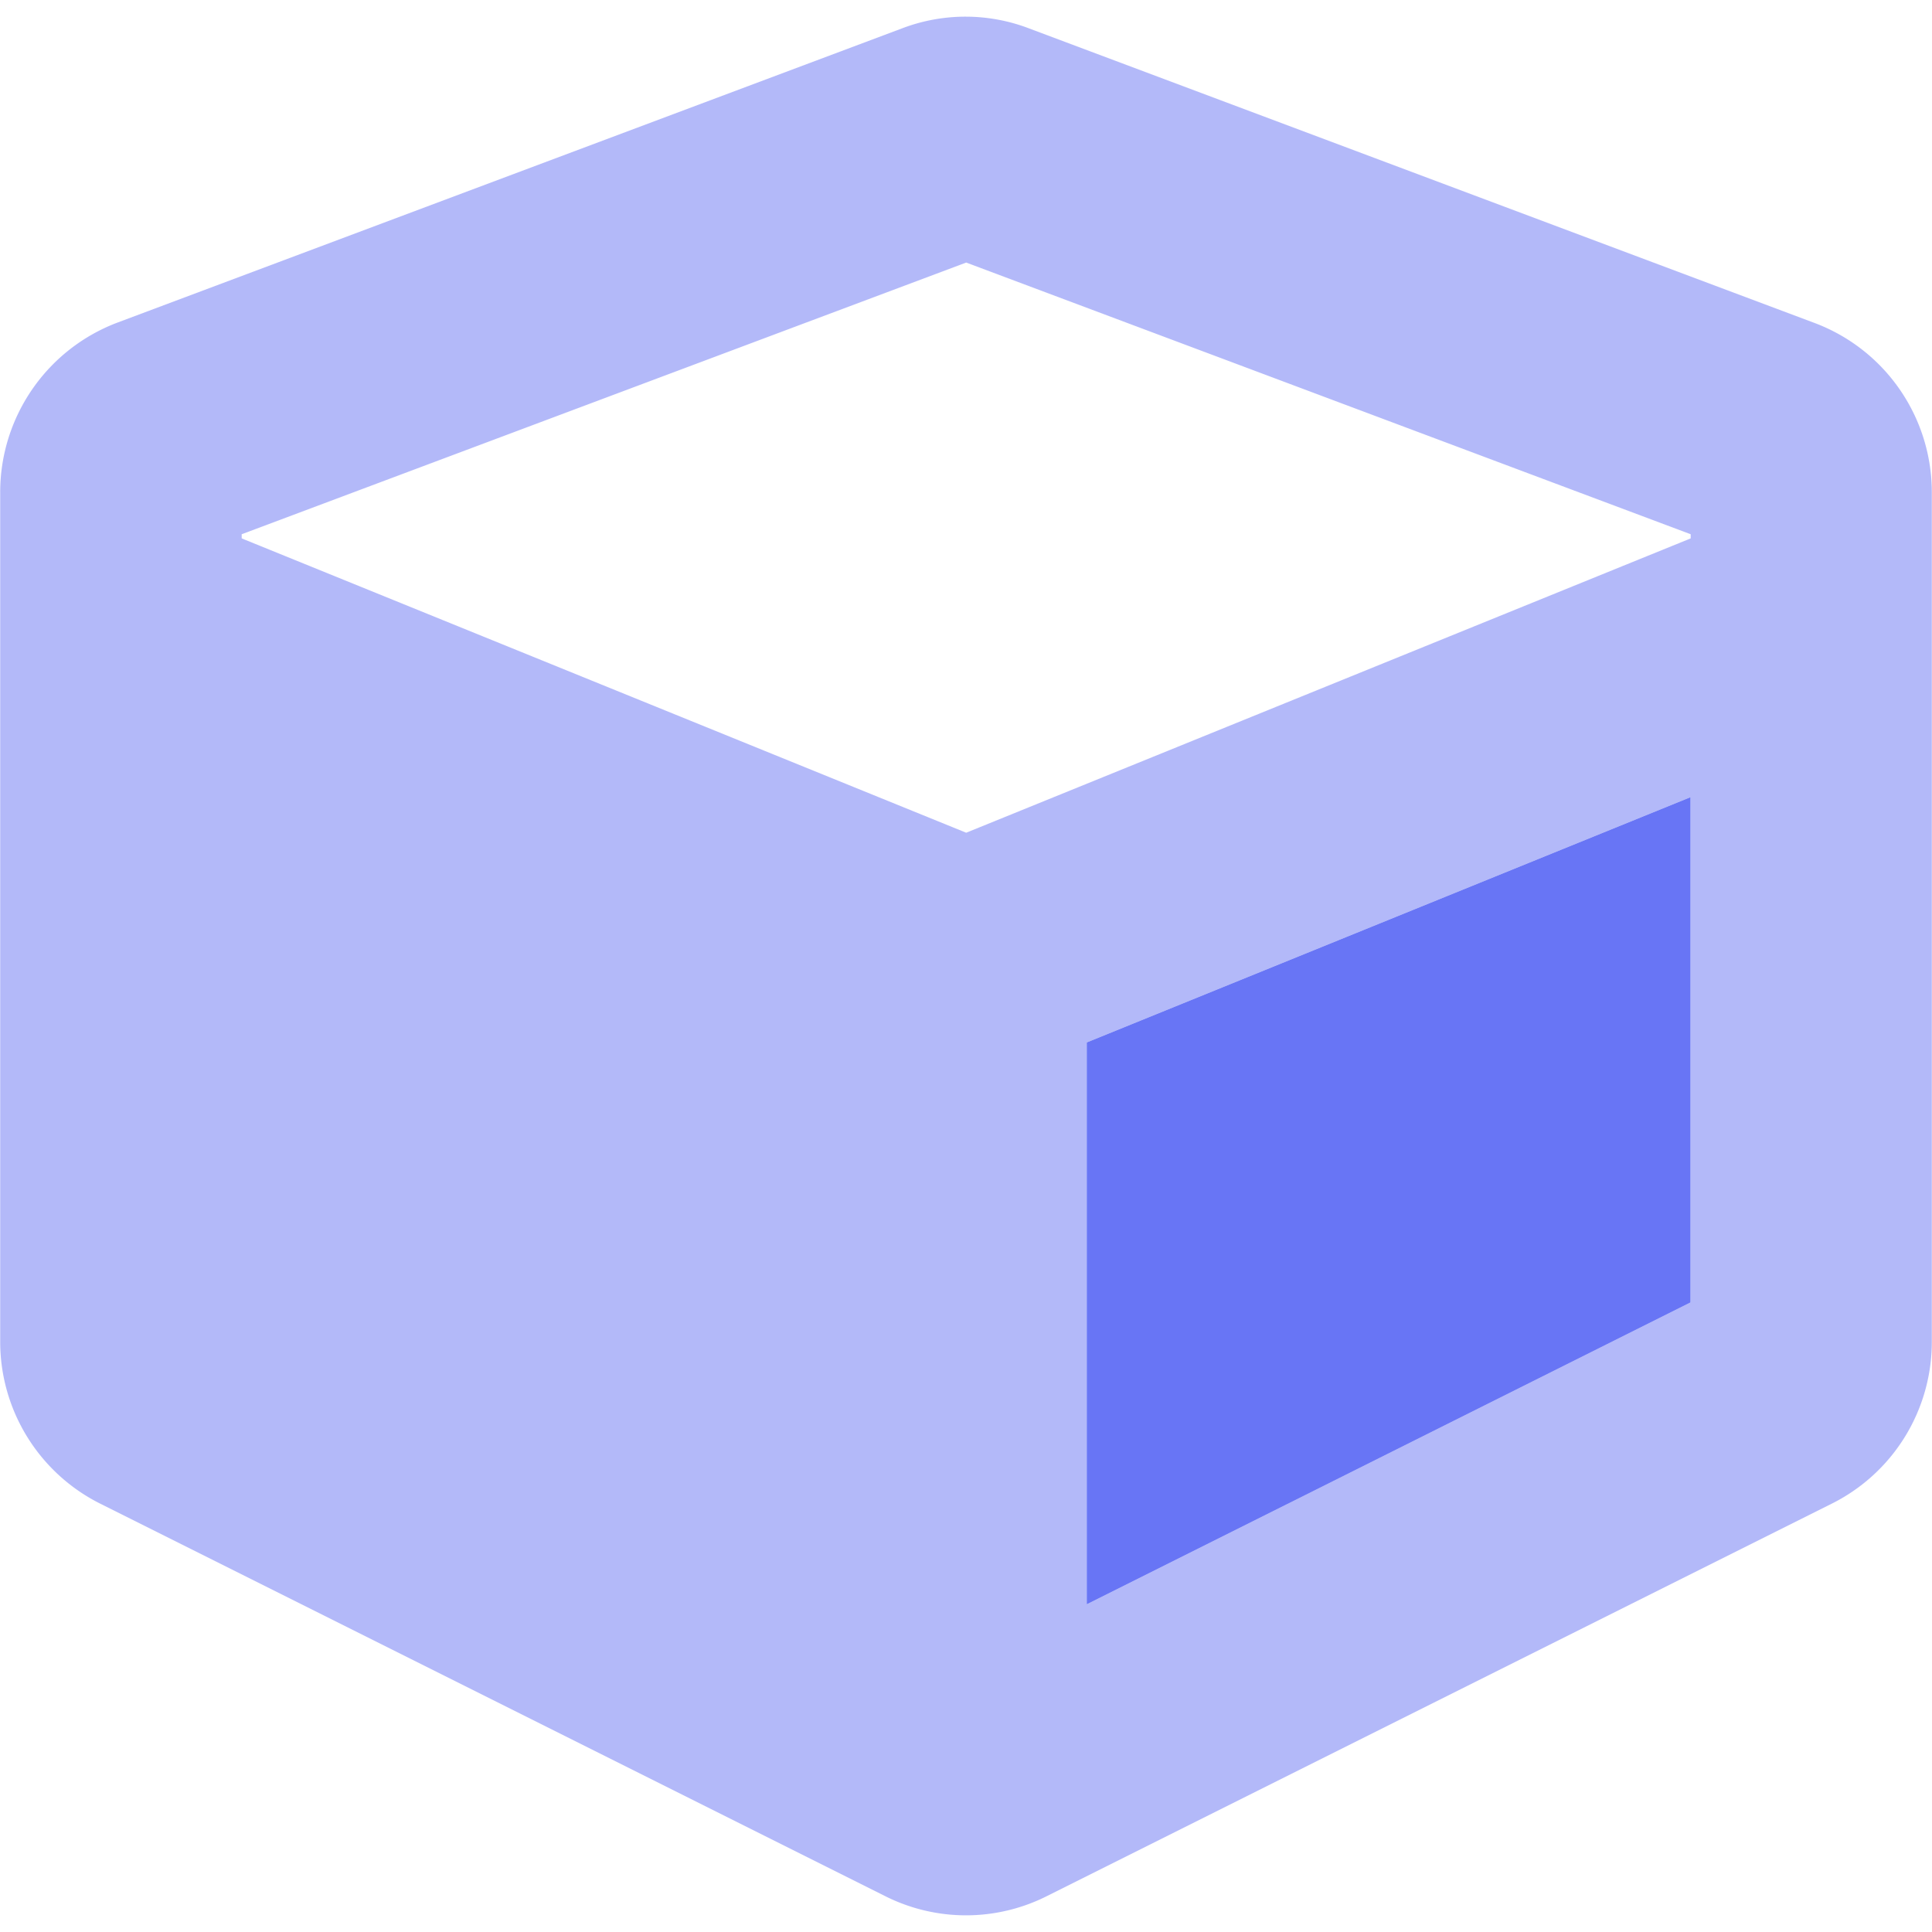 <svg xmlns="http://www.w3.org/2000/svg" viewBox="0 0 512 512">
  <g>
    <path fill="#6875f5" d="M480.85 85.58l-208-78a47.17 47.17 0 0 0-33.7-.1l-208 78a48.06 48.06 0 0 0-31.1 45v225.1a48 48 0 0 0 26.5 42.9l208 104a47.66 47.66 0 0 0 42.9 0l208-104a47.91 47.91 0 0 0 26.5-42.9v-225.1a47.93 47.93 0 0 0-31.1-44.9zM448 345.16l-160 80v-148.9l160-65zm.05-202.48l-192 78-192-78v-1.1l192-72 192 72z" opacity="0.5"></path>
    <path fill="#6875f5" d="M448 345.16l-160 80v-148.9l160-65z"></path>
  </g>
</svg>
